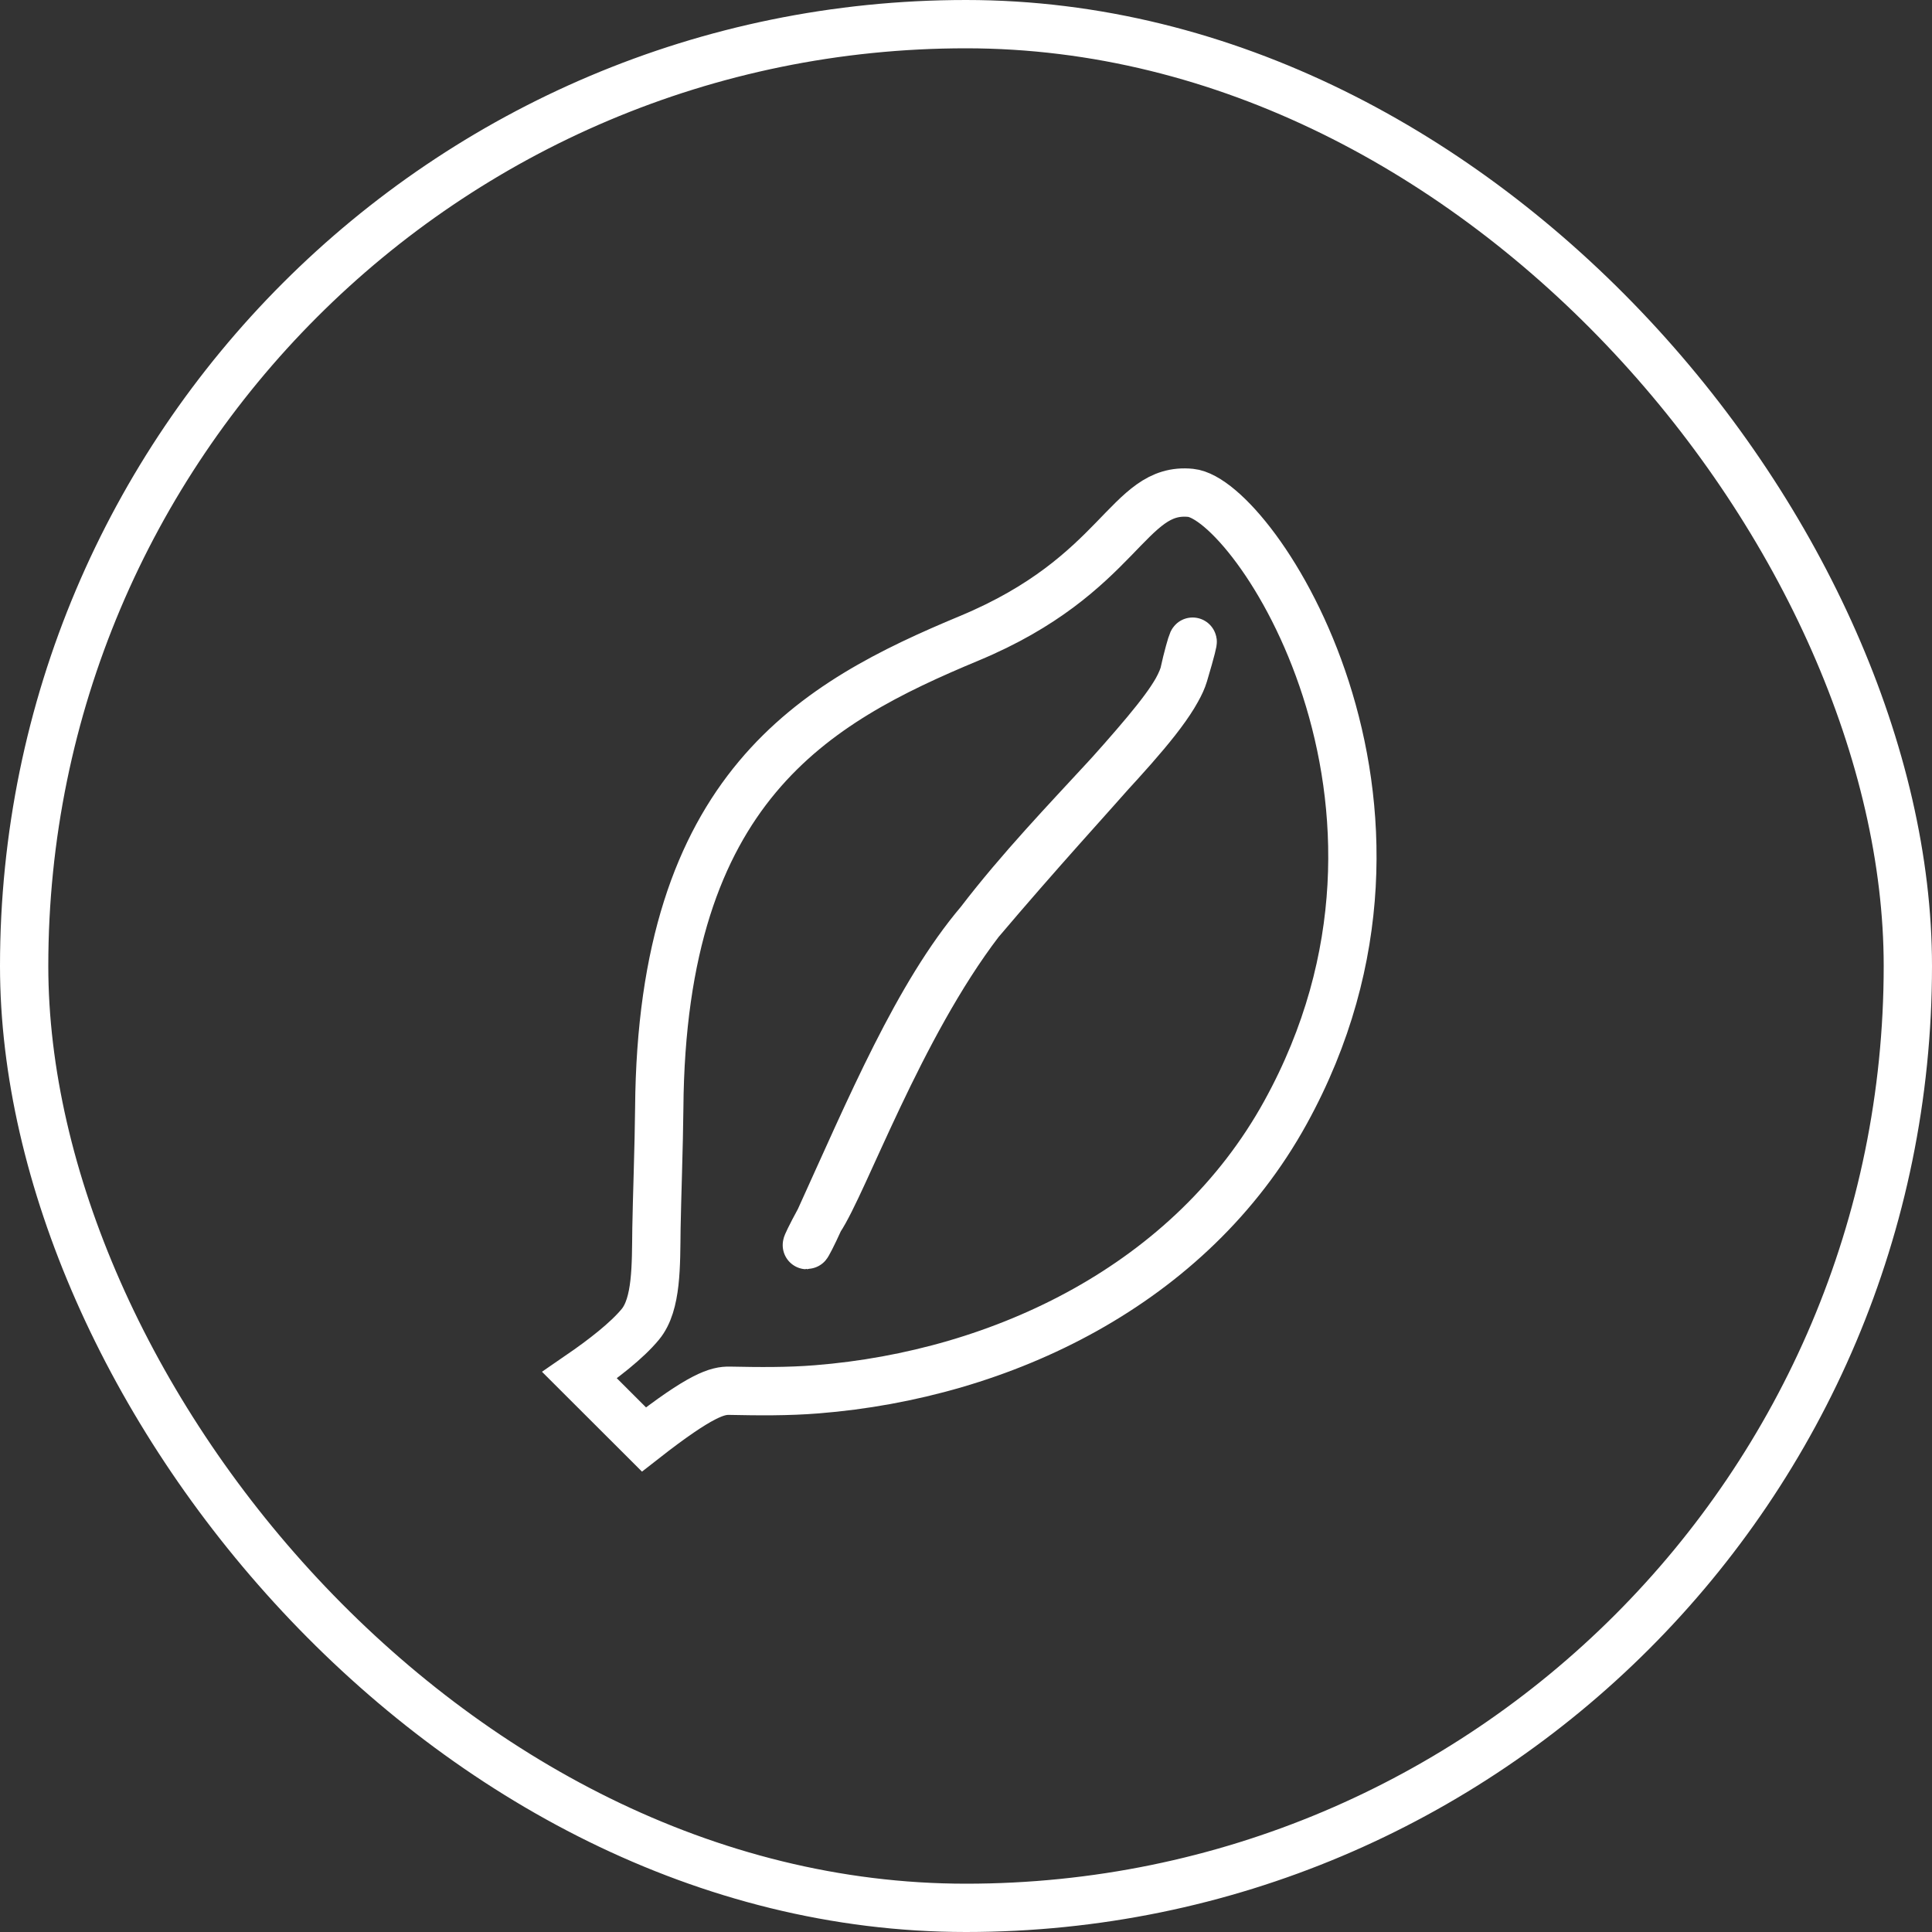 <svg xmlns="http://www.w3.org/2000/svg" fill="none" viewBox="0 0 40 40" height="40" width="40">
<rect x="0" y="0" width="40" height="40" fill="#333333" stroke="none"/>
<rect stroke="white" rx="19.5" height="39" width="39" y="0.5" x="0.5"></rect>
<path stroke-miterlimit="10" stroke="white" d="M24.51 13.964C24.274 14.761 22.771 16.153 20.284 19.087M24.51 13.964C24.167 15.04 21.949 16.91 20.284 19.087M24.51 13.964C24.671 13.227 24.826 12.903 24.51 13.964ZM20.284 19.087C19 20.601 18.026 22.927 16.969 25.251M20.284 19.087C18.619 21.264 17.469 24.508 16.969 25.251M16.969 25.251C16.649 25.955 16.585 25.955 16.969 25.251ZM24.651 10.204C23.343 10.073 23.212 11.905 20.07 13.214C16.871 14.547 13.699 16.299 13.649 22.945C13.643 23.666 13.599 24.91 13.591 25.437C13.581 26.191 13.602 27.002 13.258 27.418C12.979 27.757 12.486 28.138 12 28.472L13.332 29.802C14.521 28.872 14.858 28.788 15.107 28.794C15.703 28.806 16.307 28.813 16.913 28.764C20.754 28.458 24.653 26.593 26.615 23.032C30.149 16.618 25.96 10.335 24.651 10.204Z"></path>
</svg>
